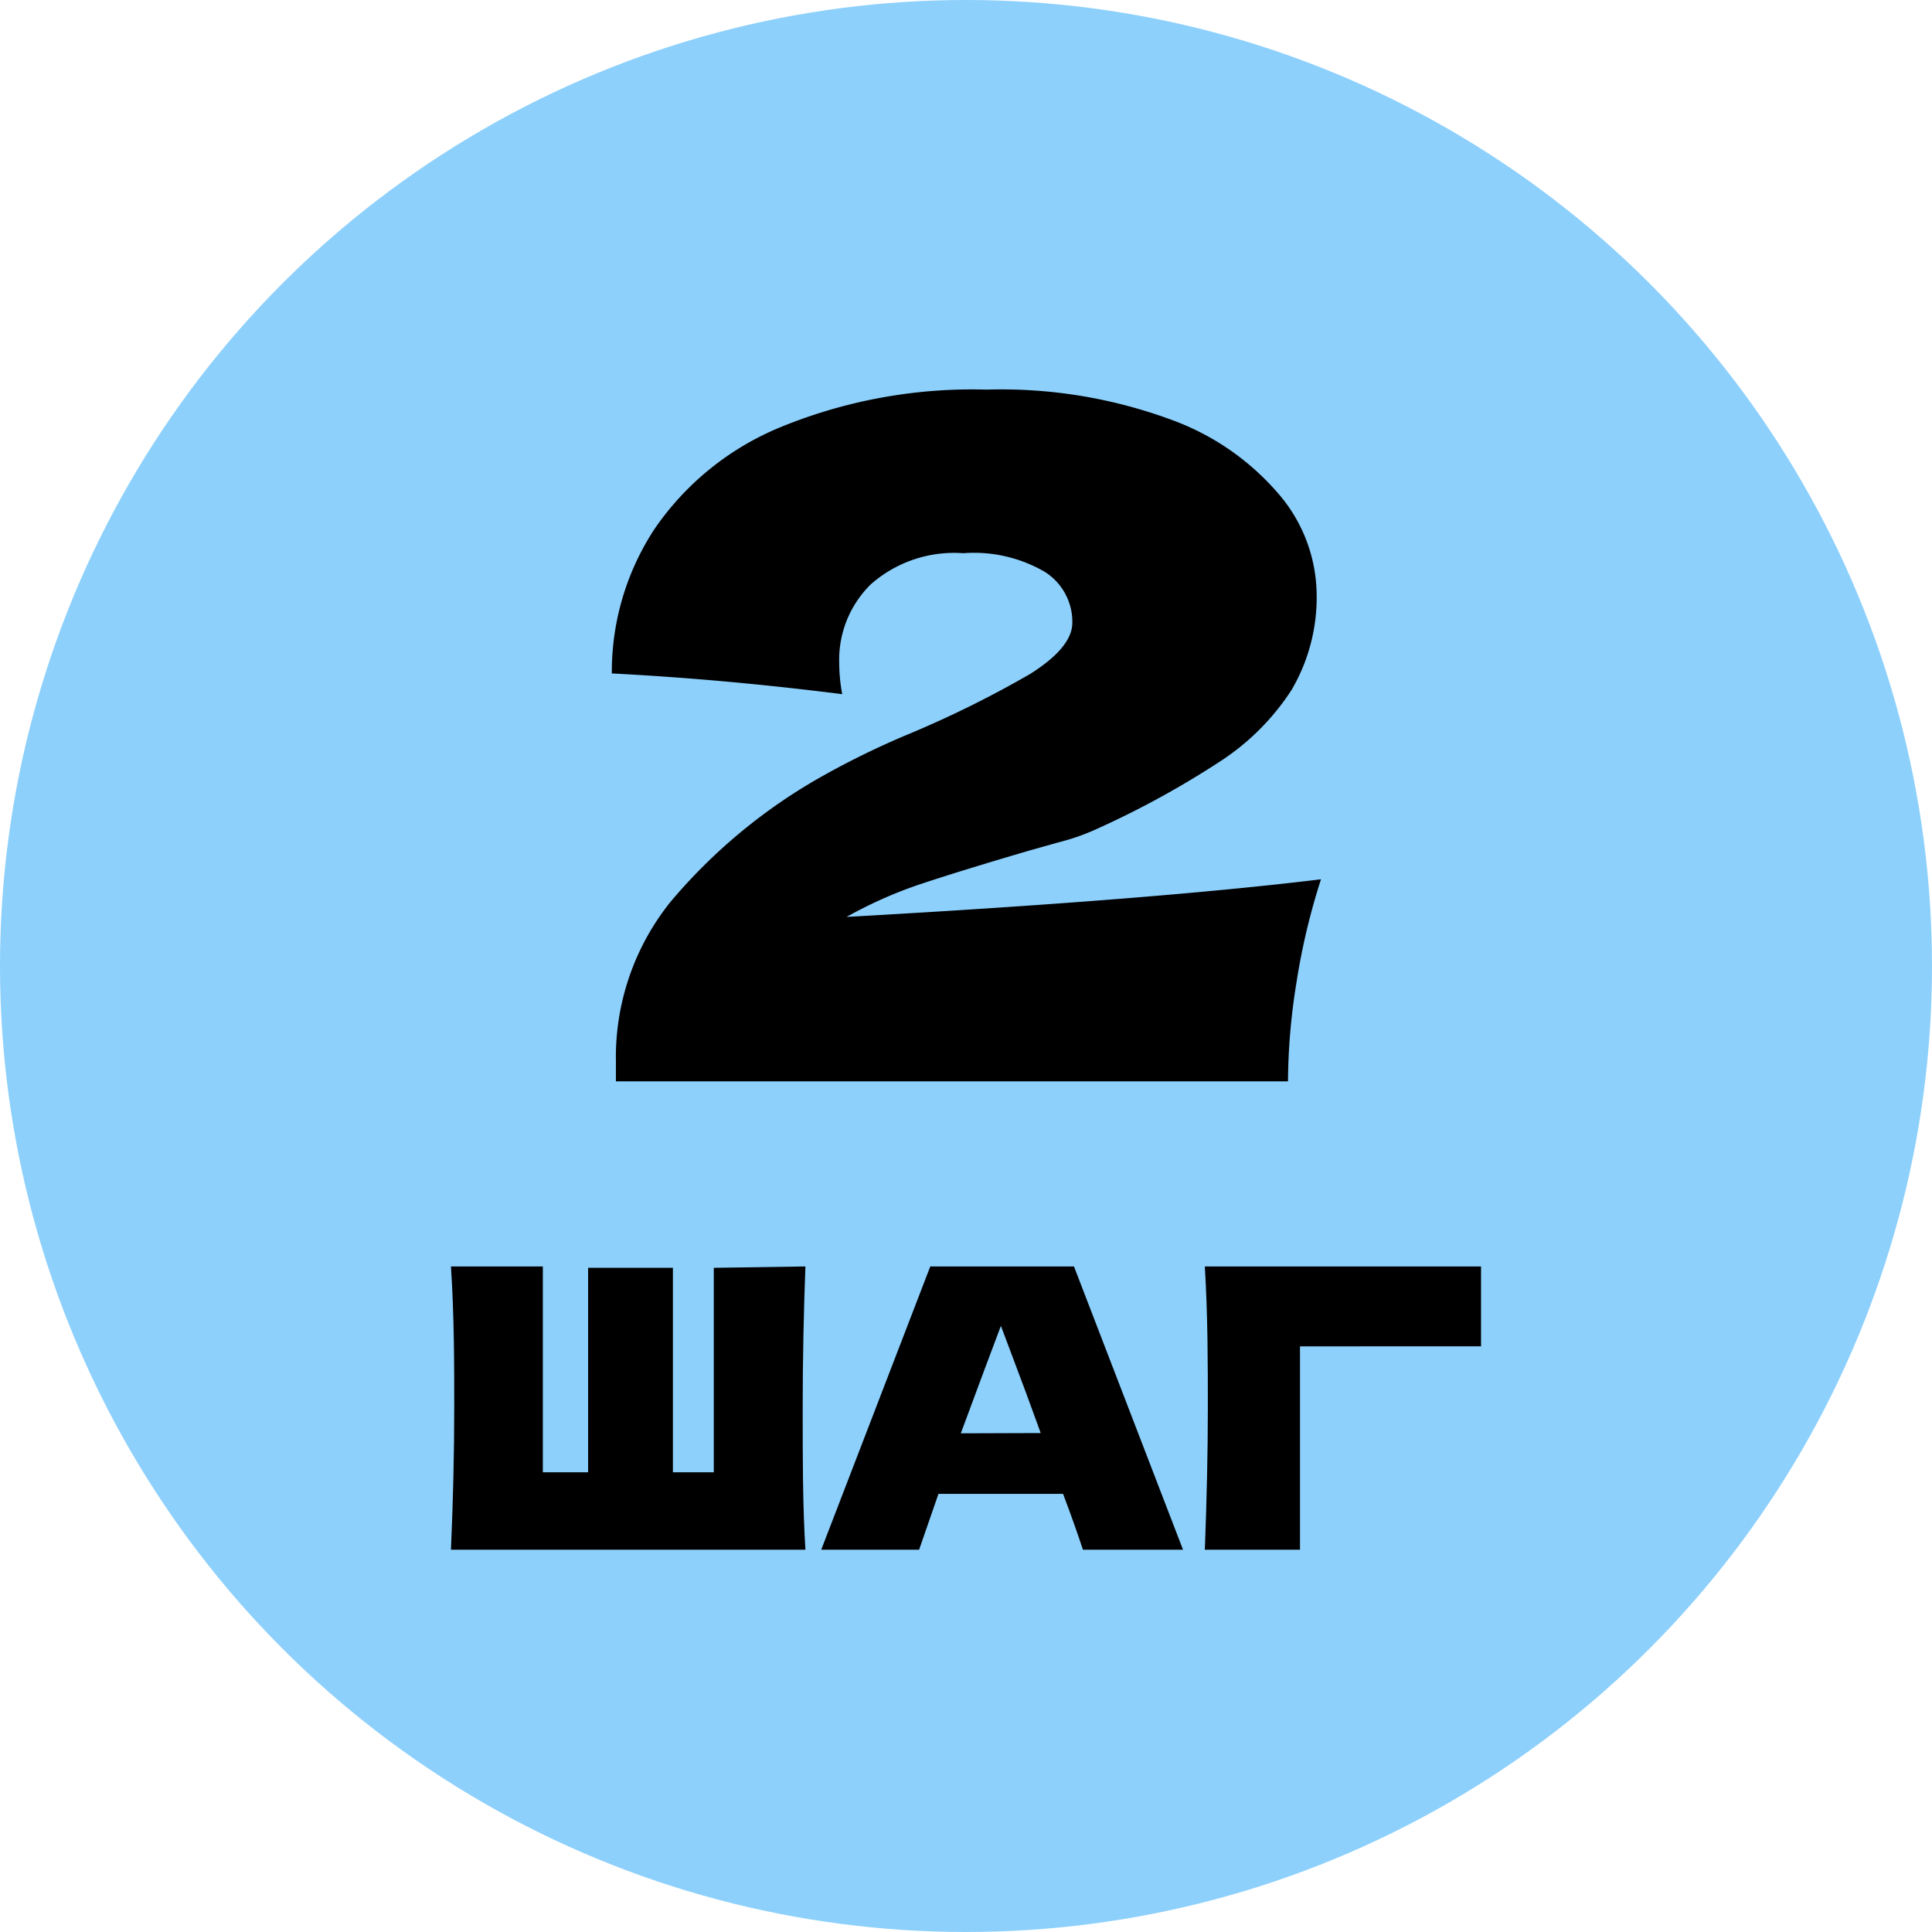 <?xml version="1.0" encoding="UTF-8"?> <svg xmlns="http://www.w3.org/2000/svg" viewBox="0 0 70.86 70.86"> <defs> <style>.cls-1{fill:#8dd0fc;}</style> </defs> <g id="Layer_2" data-name="Layer 2"> <g id="Layer_1-2" data-name="Layer 1"> <g id="Layer_2-2" data-name="Layer 2"> <g id="Layer_1-2-2" data-name="Layer 1-2"> <circle class="cls-1" cx="35.43" cy="35.43" r="35.43"></circle> <path d="M48.45,32.25a24.58,24.58,0,0,0-.9,3.79,23.17,23.17,0,0,0-.31,3.62H22.59v-.72a9.1,9.1,0,0,1,2-5.86,20.2,20.2,0,0,1,5.53-4.59,30.29,30.29,0,0,1,3.24-1.58,38.62,38.62,0,0,0,4.42-2.19c1-.63,1.55-1.26,1.55-1.88a2.17,2.17,0,0,0-1-1.86,5.16,5.16,0,0,0-3-.69,4.62,4.62,0,0,0-3.39,1.14,3.88,3.88,0,0,0-1.16,2.89,6.29,6.29,0,0,0,.11,1.14q-4.35-.55-8.45-.76A9.55,9.55,0,0,1,24,19.41a10.38,10.38,0,0,1,4.62-3.74,18.53,18.53,0,0,1,7.57-1.38A18,18,0,0,1,43,15.41a9.38,9.38,0,0,1,4,2.83,5.73,5.73,0,0,1,1.29,3.5,6.72,6.72,0,0,1-.91,3.55,8.88,8.88,0,0,1-2.62,2.63,33.19,33.19,0,0,1-4.57,2.5,8,8,0,0,1-1.35.47l-1.17.33c-1.63.48-2.93.88-3.89,1.2a15.86,15.86,0,0,0-2.73,1.21Q42.29,33,48.45,32.25Z"></path> <path d="M29.54,46.45c-.06,1.61-.1,3.34-.1,5.19s0,3.59.1,5.2h-13c.08-1.85.12-3.58.12-5.2s0-3.34-.12-5.19h3.37V54h1.66V46.5h3.11V54h1.5V46.5Z"></path> <path d="M39.72,56.84c-.18-.54-.42-1.23-.73-2.05H34.42l-.71,2.05H30.12l4-10.39h5.27l4,10.39Zm-1.55-4.28q-.54-1.5-1.11-3l-.35-.93c-.33.87-.82,2.18-1.47,3.94Z"></path> <path d="M47.68,56.84H44.19c.07-1.86.11-3.59.11-5.2s0-3.34-.11-5.19H54.32v2.93H47.68Z"></path> </g> </g> </g> </g> </svg> 